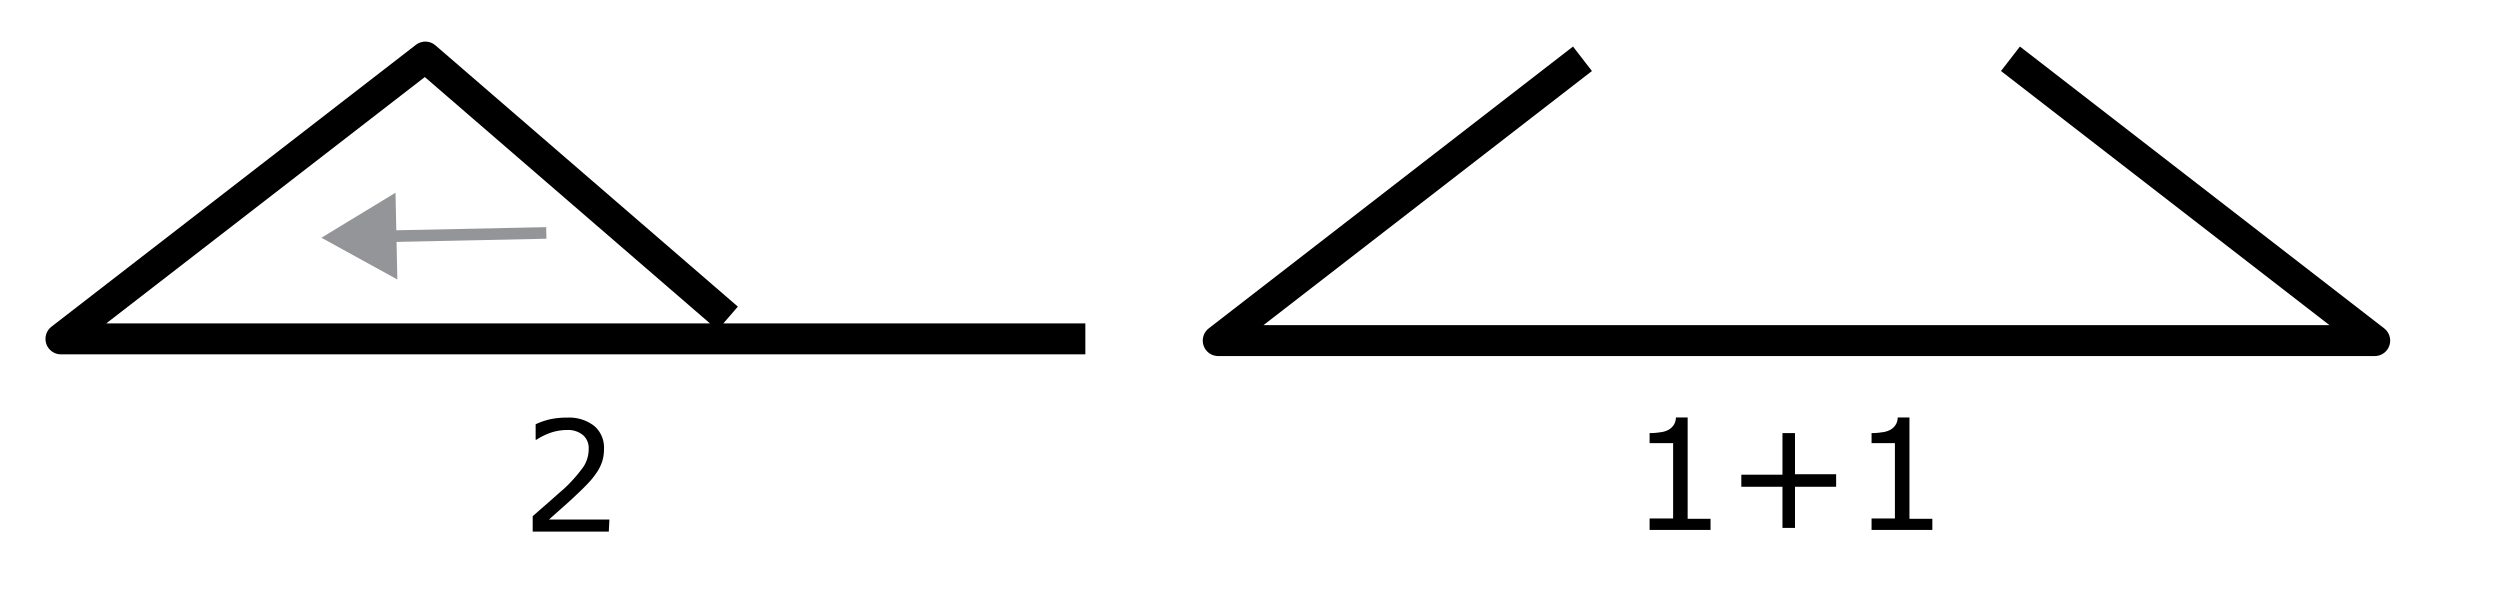 <svg xmlns="http://www.w3.org/2000/svg" viewBox="0 0 161.63 38.07"><defs><style>.cls-1,.cls-2{fill:none;}.cls-1{stroke:#000;stroke-linejoin:round;stroke-width:2px;}.cls-2{stroke:#939598;stroke-miterlimit:10;stroke-width:0.75px;}.cls-3{fill:#939598;}</style></defs><g id="_2-wide" data-name="2-wide"><g id="Layer_61" data-name="Layer 61"><g id="_2" data-name="2"><polyline class="cls-1" points="70.17 21.91 3.94 21.91 27.5 3.69 47.05 20.58"/><path d="M39.36,34.37H34.44v-1l1-.87c.34-.3.66-.59,1-.88a9.59,9.59,0,0,0,1.28-1.44A2.1,2.1,0,0,0,38.06,29a1.1,1.1,0,0,0-.38-.88,1.51,1.51,0,0,0-1-.32,3.41,3.41,0,0,0-1,.15,4.23,4.23,0,0,0-1,.48h-.05v-1a4.6,4.6,0,0,1,.92-.32A5,5,0,0,1,36.67,27a2.63,2.63,0,0,1,1.75.54A1.83,1.83,0,0,1,39.05,29a2.78,2.78,0,0,1-.1.78,3,3,0,0,1-.31.68,5.86,5.86,0,0,1-.45.6c-.17.19-.38.41-.62.64s-.71.68-1.08,1l-1,.89h3.91Z"/><g id="L_arow" data-name="L arow"><line class="cls-2" x1="24.81" y1="15.28" x2="35.32" y2="15.06"/><polygon class="cls-3" points="25.69 18.07 20.78 15.37 25.57 12.46 25.69 18.07"/></g></g><g id="_1_1" data-name="1+1"><polyline class="cls-1" points="129.98 3.8 153.53 22.02 78.76 22.02 102.31 3.8"/><path d="M110.59,34.26h-3.94v-.74h1.52V28.65h-1.52V28a3.81,3.81,0,0,0,.66-.05,1.47,1.47,0,0,0,.54-.15,1,1,0,0,0,.35-.31.9.9,0,0,0,.15-.5h.76v6.55h1.48Z"/><path d="M118.71,31.47h-2.66v2.66h-.81V31.47h-2.66v-.78h2.66V28h.81v2.66h2.66Z"/><path d="M124.93,34.26H121v-.74h1.51V28.65H121V28a3.77,3.77,0,0,0,.65-.05,1.47,1.47,0,0,0,.54-.15,1,1,0,0,0,.35-.31.9.9,0,0,0,.15-.5h.76v6.55h1.48Z"/></g></g></g></svg>